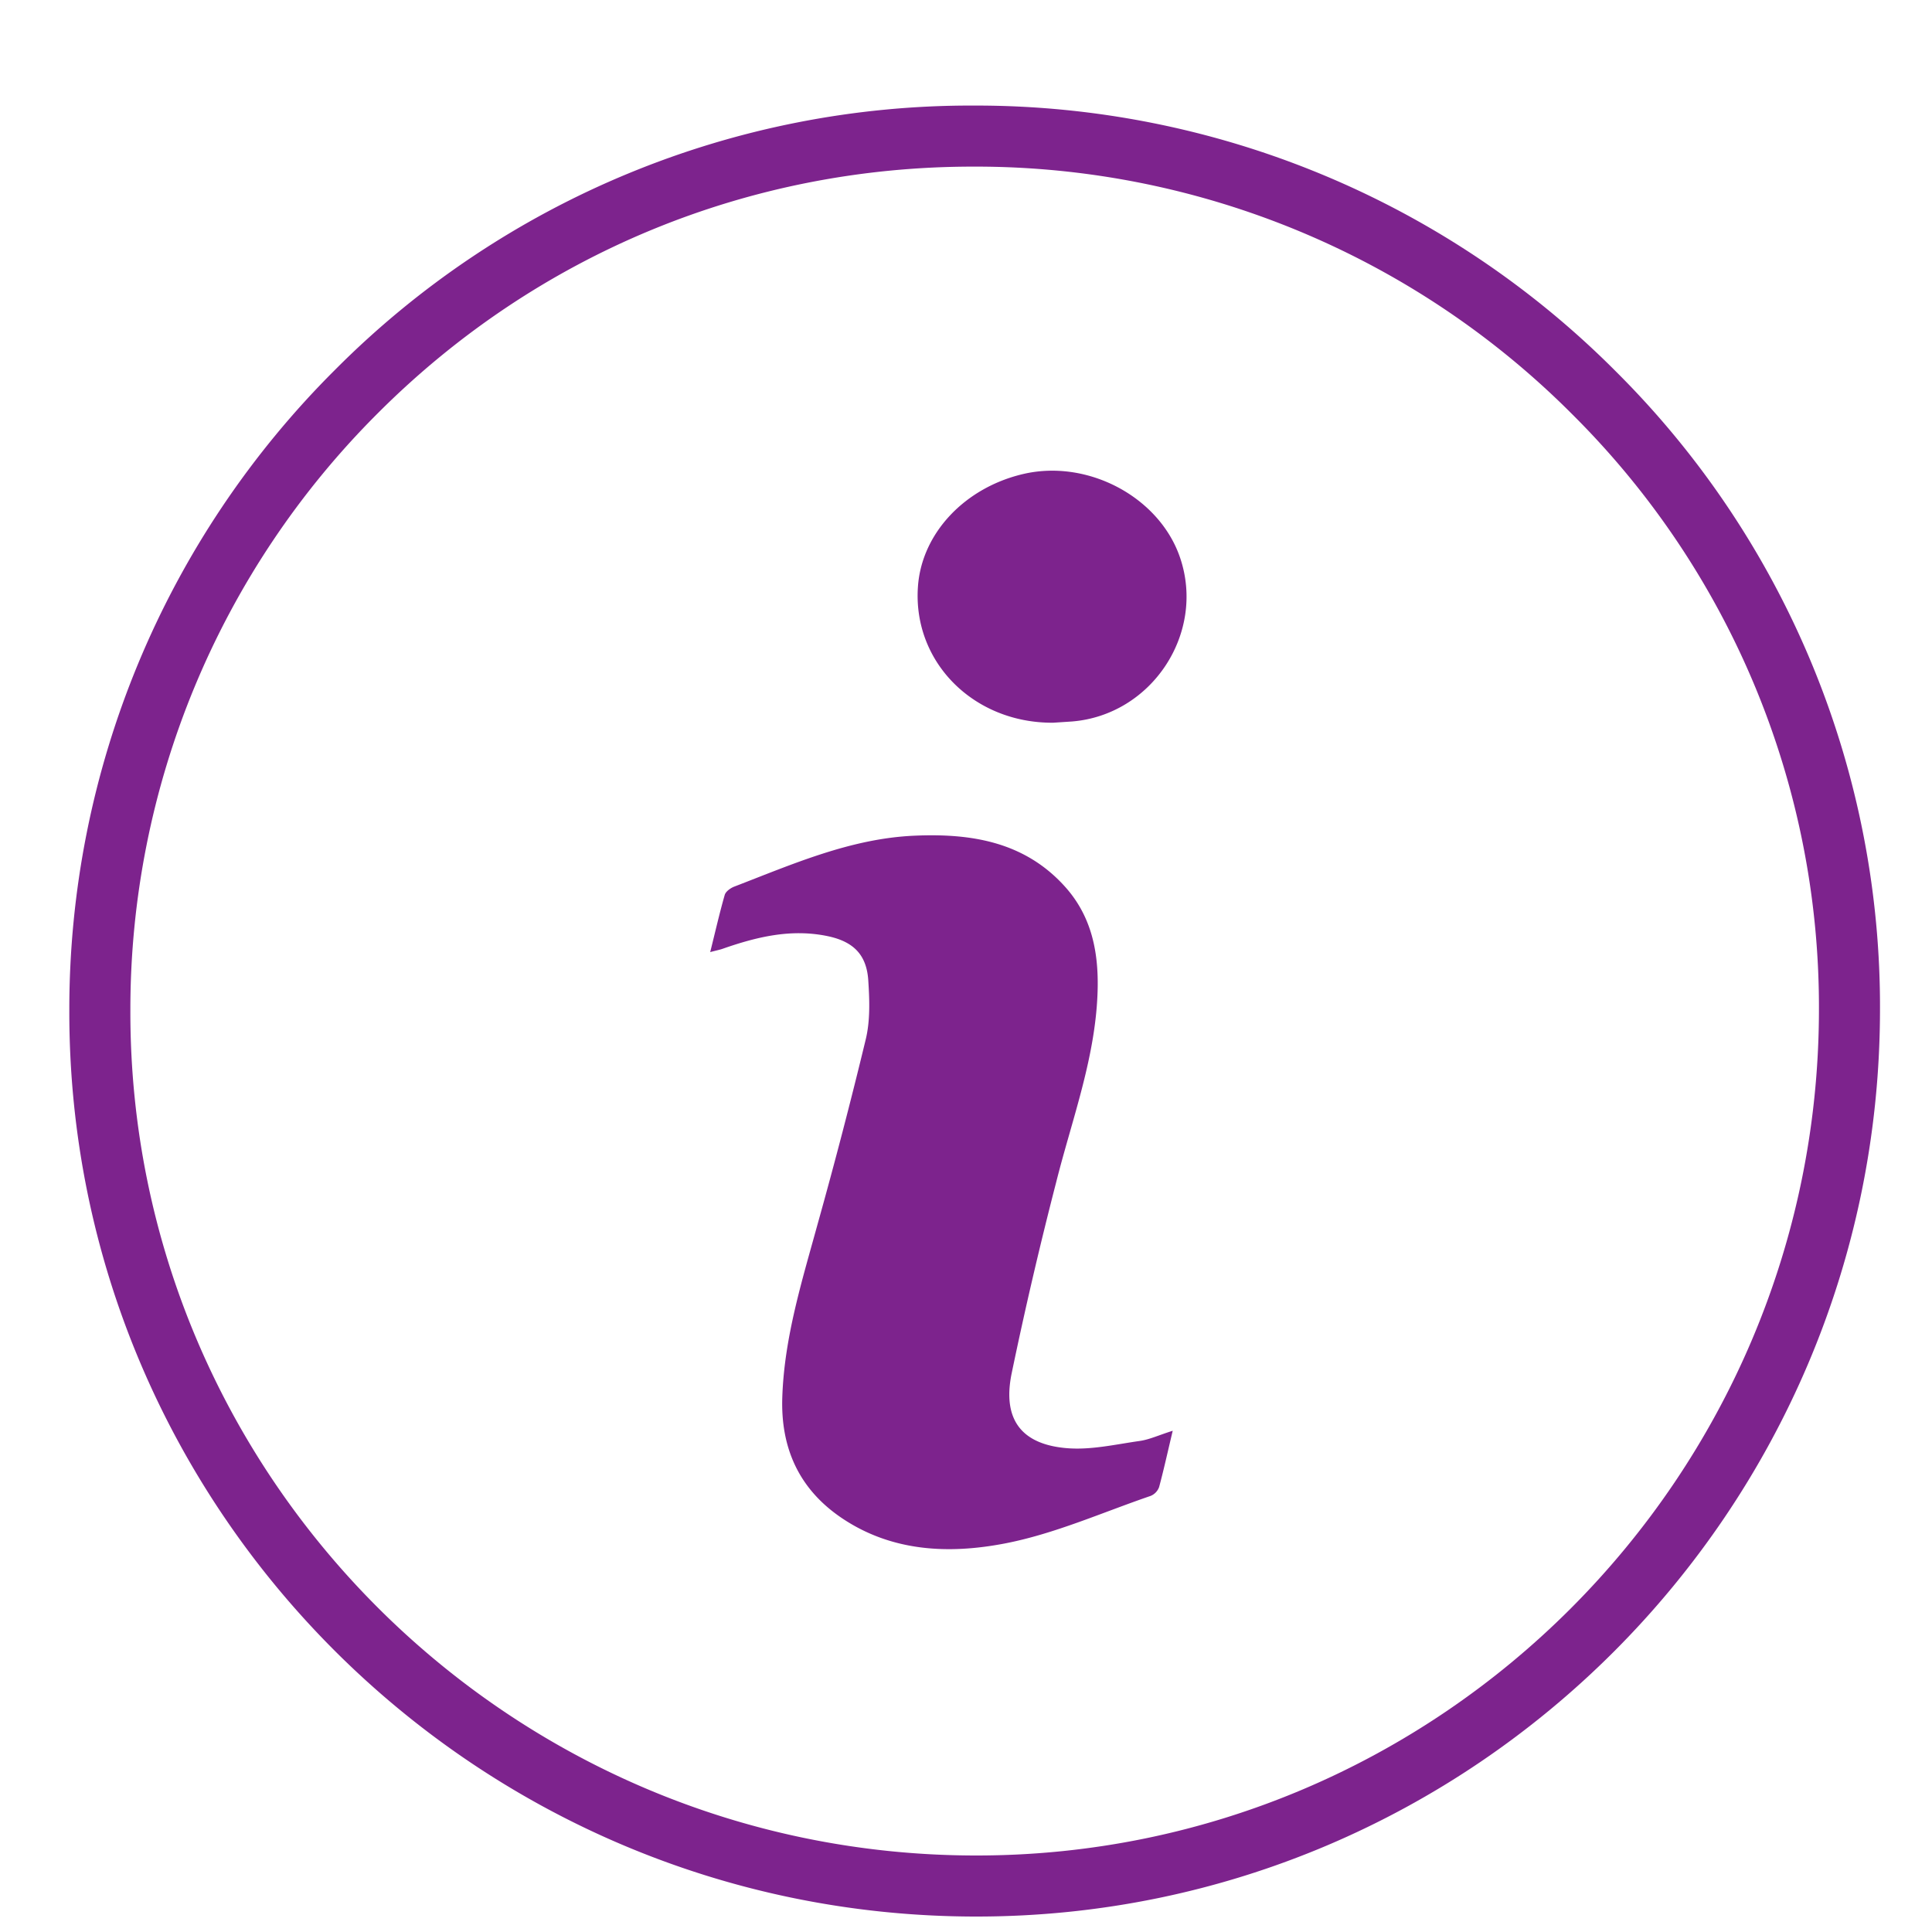 <svg width="25" height="25" xmlns="http://www.w3.org/2000/svg"><g fill="#7D238D" fill-rule="evenodd"><path d="M13.628 9.352l.243-.016c1.033-.083 1.732-1.142 1.399-2.12-.266-.783-1.191-1.277-2.027-1.083-.761.177-1.318.77-1.365 1.46-.068.973.72 1.766 1.75 1.759m1.547 9.162c-.181.057-.301.114-.427.132-.31.044-.627.118-.934.094-.595-.046-.843-.37-.725-.96a52.85 52.85 0 01.578-2.482c.209-.832.52-1.64.537-2.514.009-.497-.091-.95-.436-1.325-.527-.575-1.22-.677-1.94-.645-.824.037-1.573.369-2.33.66-.047.019-.107.062-.12.106-.067.234-.121.472-.188.74.09-.024.13-.031.167-.045.434-.151.87-.257 1.335-.165.342.067.524.235.544.584.016.249.025.51-.032.75a68.686 68.686 0 01-.625 2.399c-.202.735-.43 1.464-.456 2.235-.023.656.214 1.189.766 1.563.65.44 1.39.47 2.11.332.646-.124 1.262-.401 1.89-.616a.195.195 0 00.11-.115c.06-.223.11-.451.176-.728"/><path d="M12.592 2.156c-2.908 0-5.64 1.13-7.696 3.184a10.895 10.895 0 00-3.209 7.734c-.013 6.014 4.883 10.92 10.916 10.936h.031c5.998.001 10.885-4.892 10.903-10.92a10.81 10.81 0 00-3.183-7.72 10.895 10.895 0 00-7.735-3.214h-.027zm.042 22.644h-.033C6.133 24.782.883 19.521.897 13.073A11.675 11.675 0 014.34 4.781a11.598 11.598 0 018.253-3.415h.03a11.682 11.682 0 018.291 3.445 11.592 11.592 0 013.413 8.282c-.019 6.462-5.26 11.707-11.692 11.707z"/></g></svg>